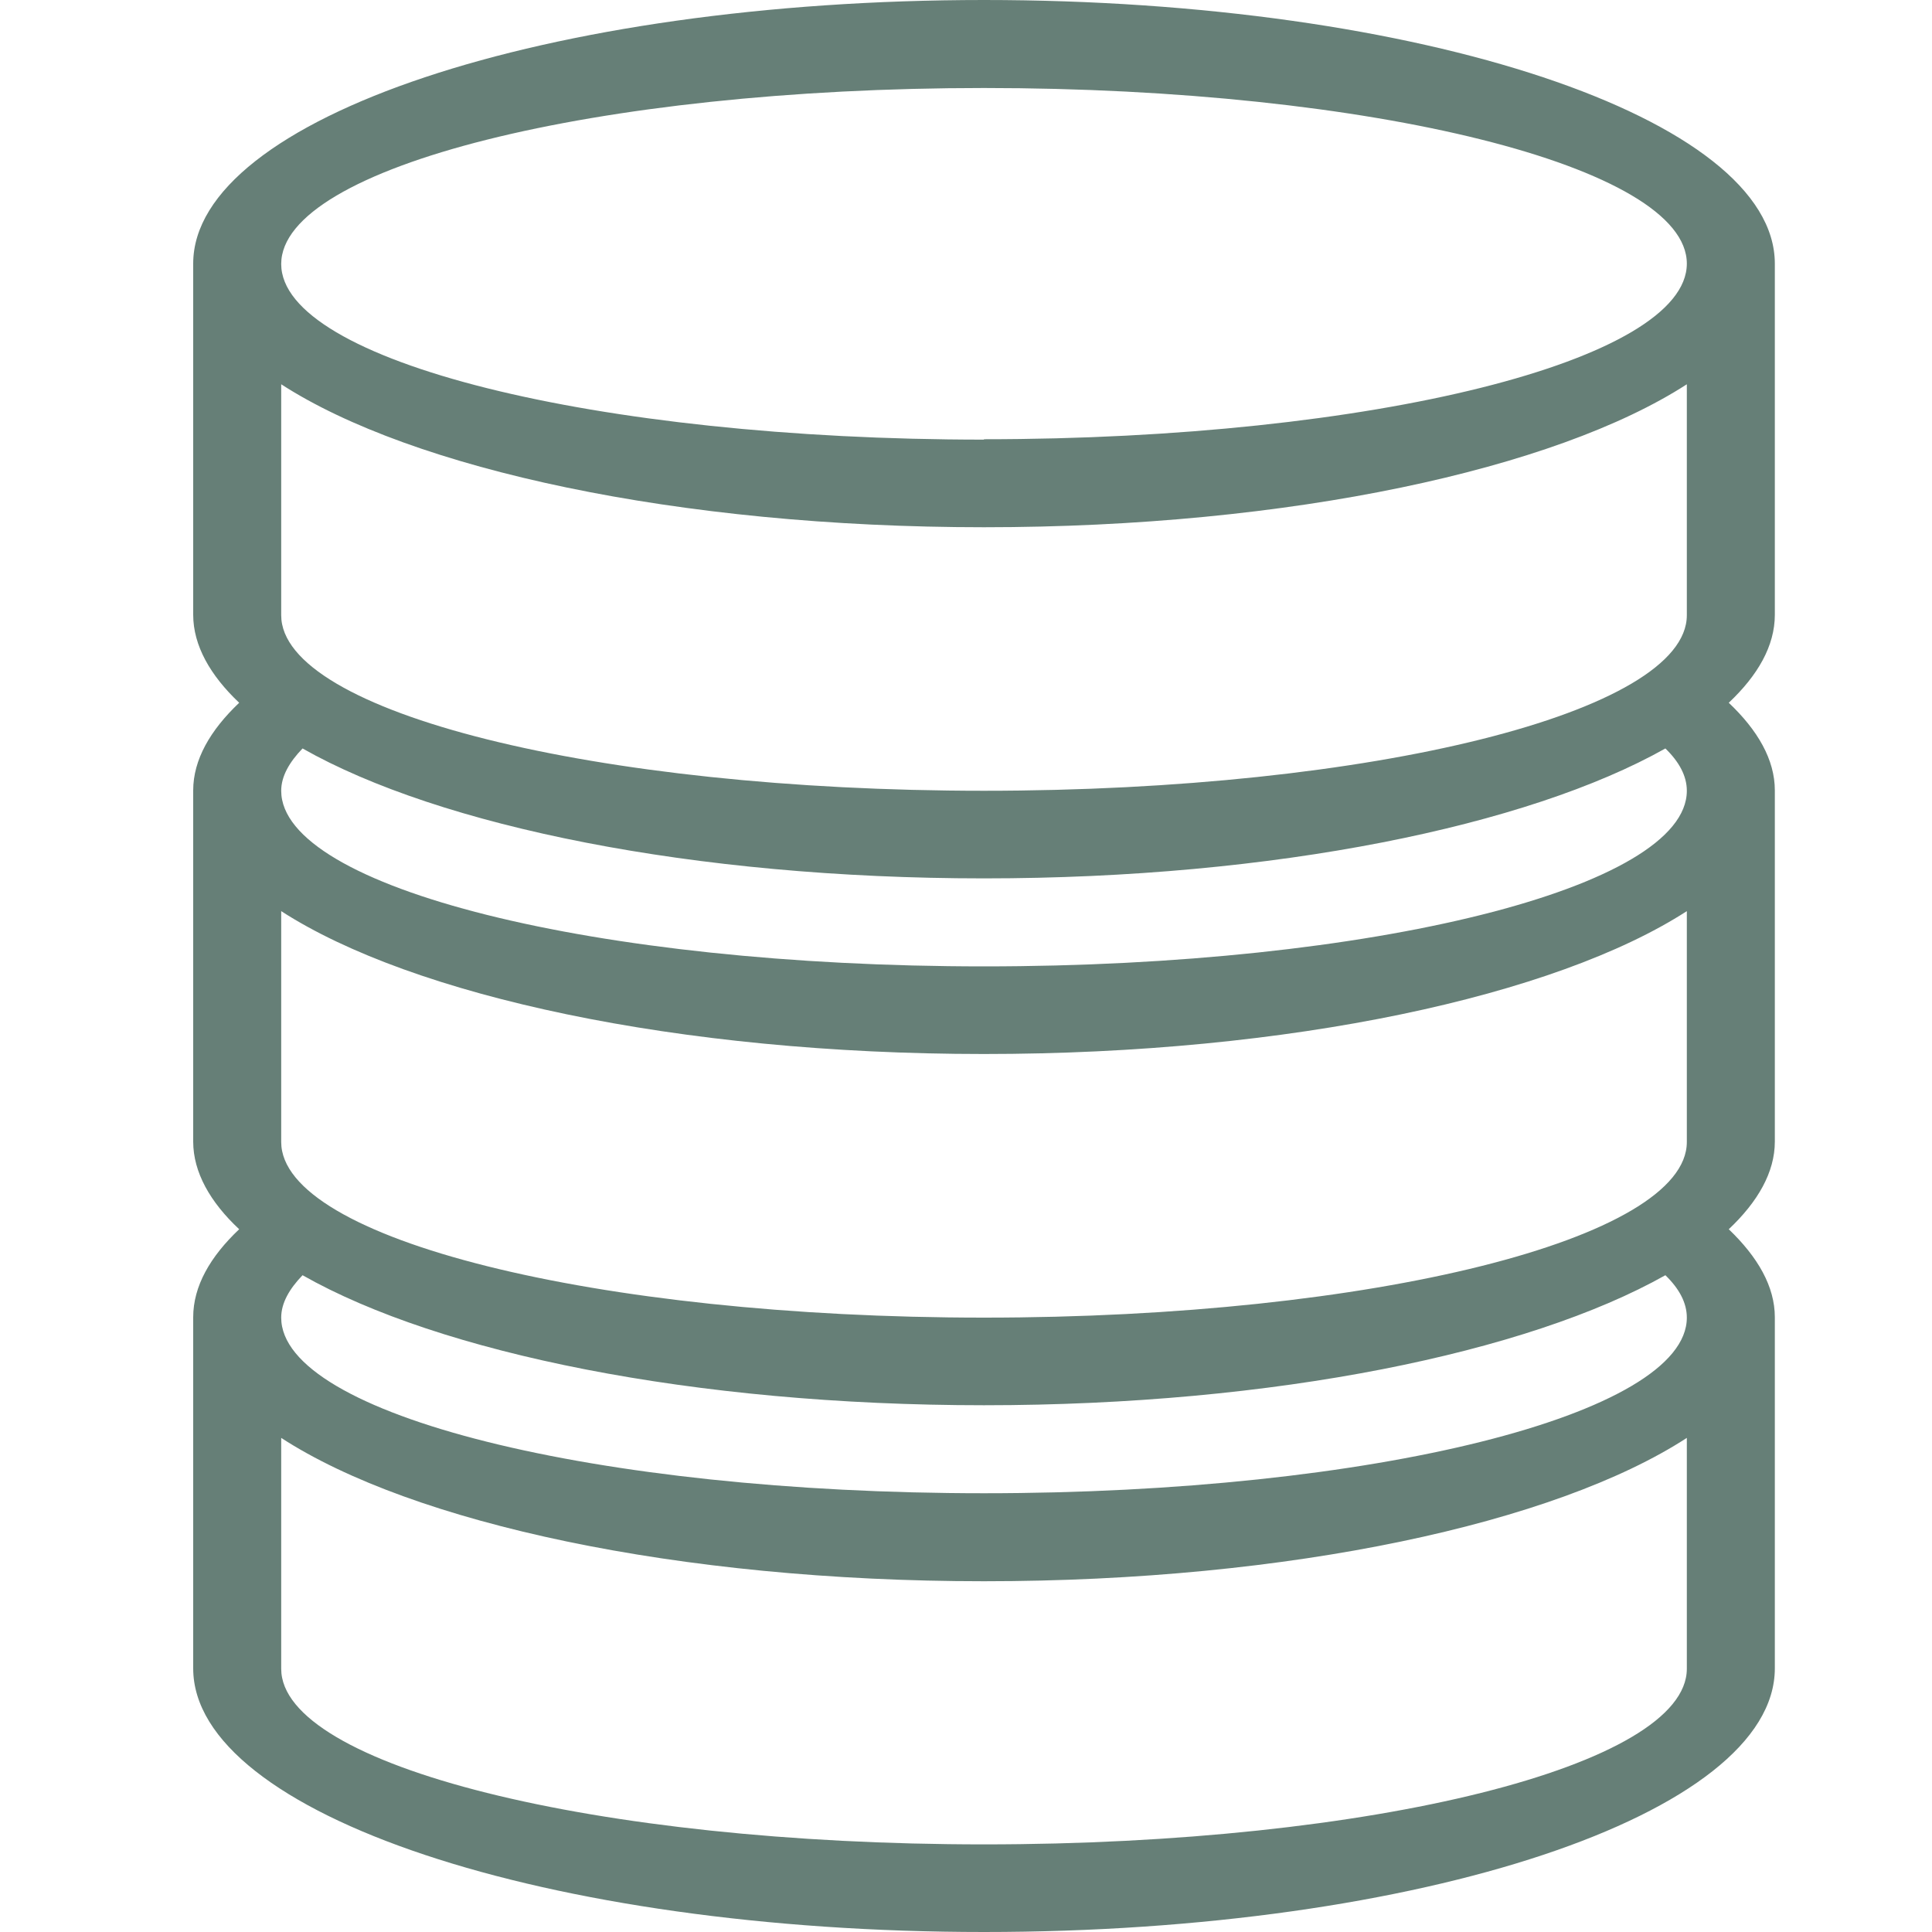 <?xml version="1.0" encoding="UTF-8"?> <svg xmlns="http://www.w3.org/2000/svg" width="20" height="20" viewBox="0 0 20 20" fill="none"><path fill-rule="evenodd" clip-rule="evenodd" d="M18.373 2.729C18.373 1.224 14.708 0 10.186 0C5.665 0 2 1.224 2 2.729V6.364C2 6.682 2.176 6.991 2.476 7.275C2.176 7.56 2 7.865 2 8.182V11.818C2 12.135 2.176 12.445 2.476 12.725C2.176 13.009 2 13.314 2 13.636V17.271C2 18.78 5.665 20 10.186 20C14.708 20 18.373 18.78 18.373 17.271V13.636C18.373 13.318 18.197 13.013 17.896 12.725C18.197 12.441 18.373 12.135 18.373 11.818V8.182C18.373 7.865 18.197 7.56 17.896 7.275C18.197 6.991 18.373 6.686 18.373 6.364V2.729ZM17.462 17.275C17.462 18.278 14.206 19.093 10.186 19.093C6.166 19.093 2.911 18.278 2.911 17.275V14.885C4.269 15.767 7.015 16.369 10.186 16.369C13.358 16.369 16.104 15.767 17.462 14.885V17.275ZM10.186 15.458C6.166 15.458 2.911 14.643 2.911 13.64C2.911 13.489 2.995 13.343 3.132 13.201C4.553 14.008 7.178 14.547 10.186 14.547C13.195 14.547 15.815 14.003 17.24 13.201C17.382 13.339 17.462 13.485 17.462 13.64C17.462 14.643 14.206 15.458 10.186 15.458ZM17.462 11.822C17.462 12.825 14.206 13.64 10.186 13.64C6.166 13.64 2.911 12.825 2.911 11.822V9.432C4.269 10.309 7.015 10.911 10.186 10.911C13.358 10.911 16.104 10.309 17.462 9.432V11.822ZM10.186 10.004C6.166 10.004 2.911 9.189 2.911 8.186C2.911 8.036 2.995 7.89 3.132 7.748C4.553 8.554 7.178 9.093 10.186 9.093C13.195 9.093 15.815 8.55 17.24 7.748C17.382 7.886 17.462 8.032 17.462 8.186C17.462 9.189 14.206 10.004 10.186 10.004ZM17.462 6.369C17.462 7.372 14.206 8.186 10.186 8.186C6.166 8.186 2.911 7.372 2.911 6.369V3.978C4.269 4.856 7.015 5.458 10.186 5.458C13.358 5.458 16.104 4.856 17.462 3.978V6.369ZM10.186 4.551C6.166 4.551 2.911 3.736 2.911 2.733C2.911 1.73 6.166 0.911 10.186 0.911C14.206 0.911 17.462 1.726 17.462 2.729C17.462 3.732 14.206 4.547 10.186 4.547" fill="#667F77"></path></svg> 
